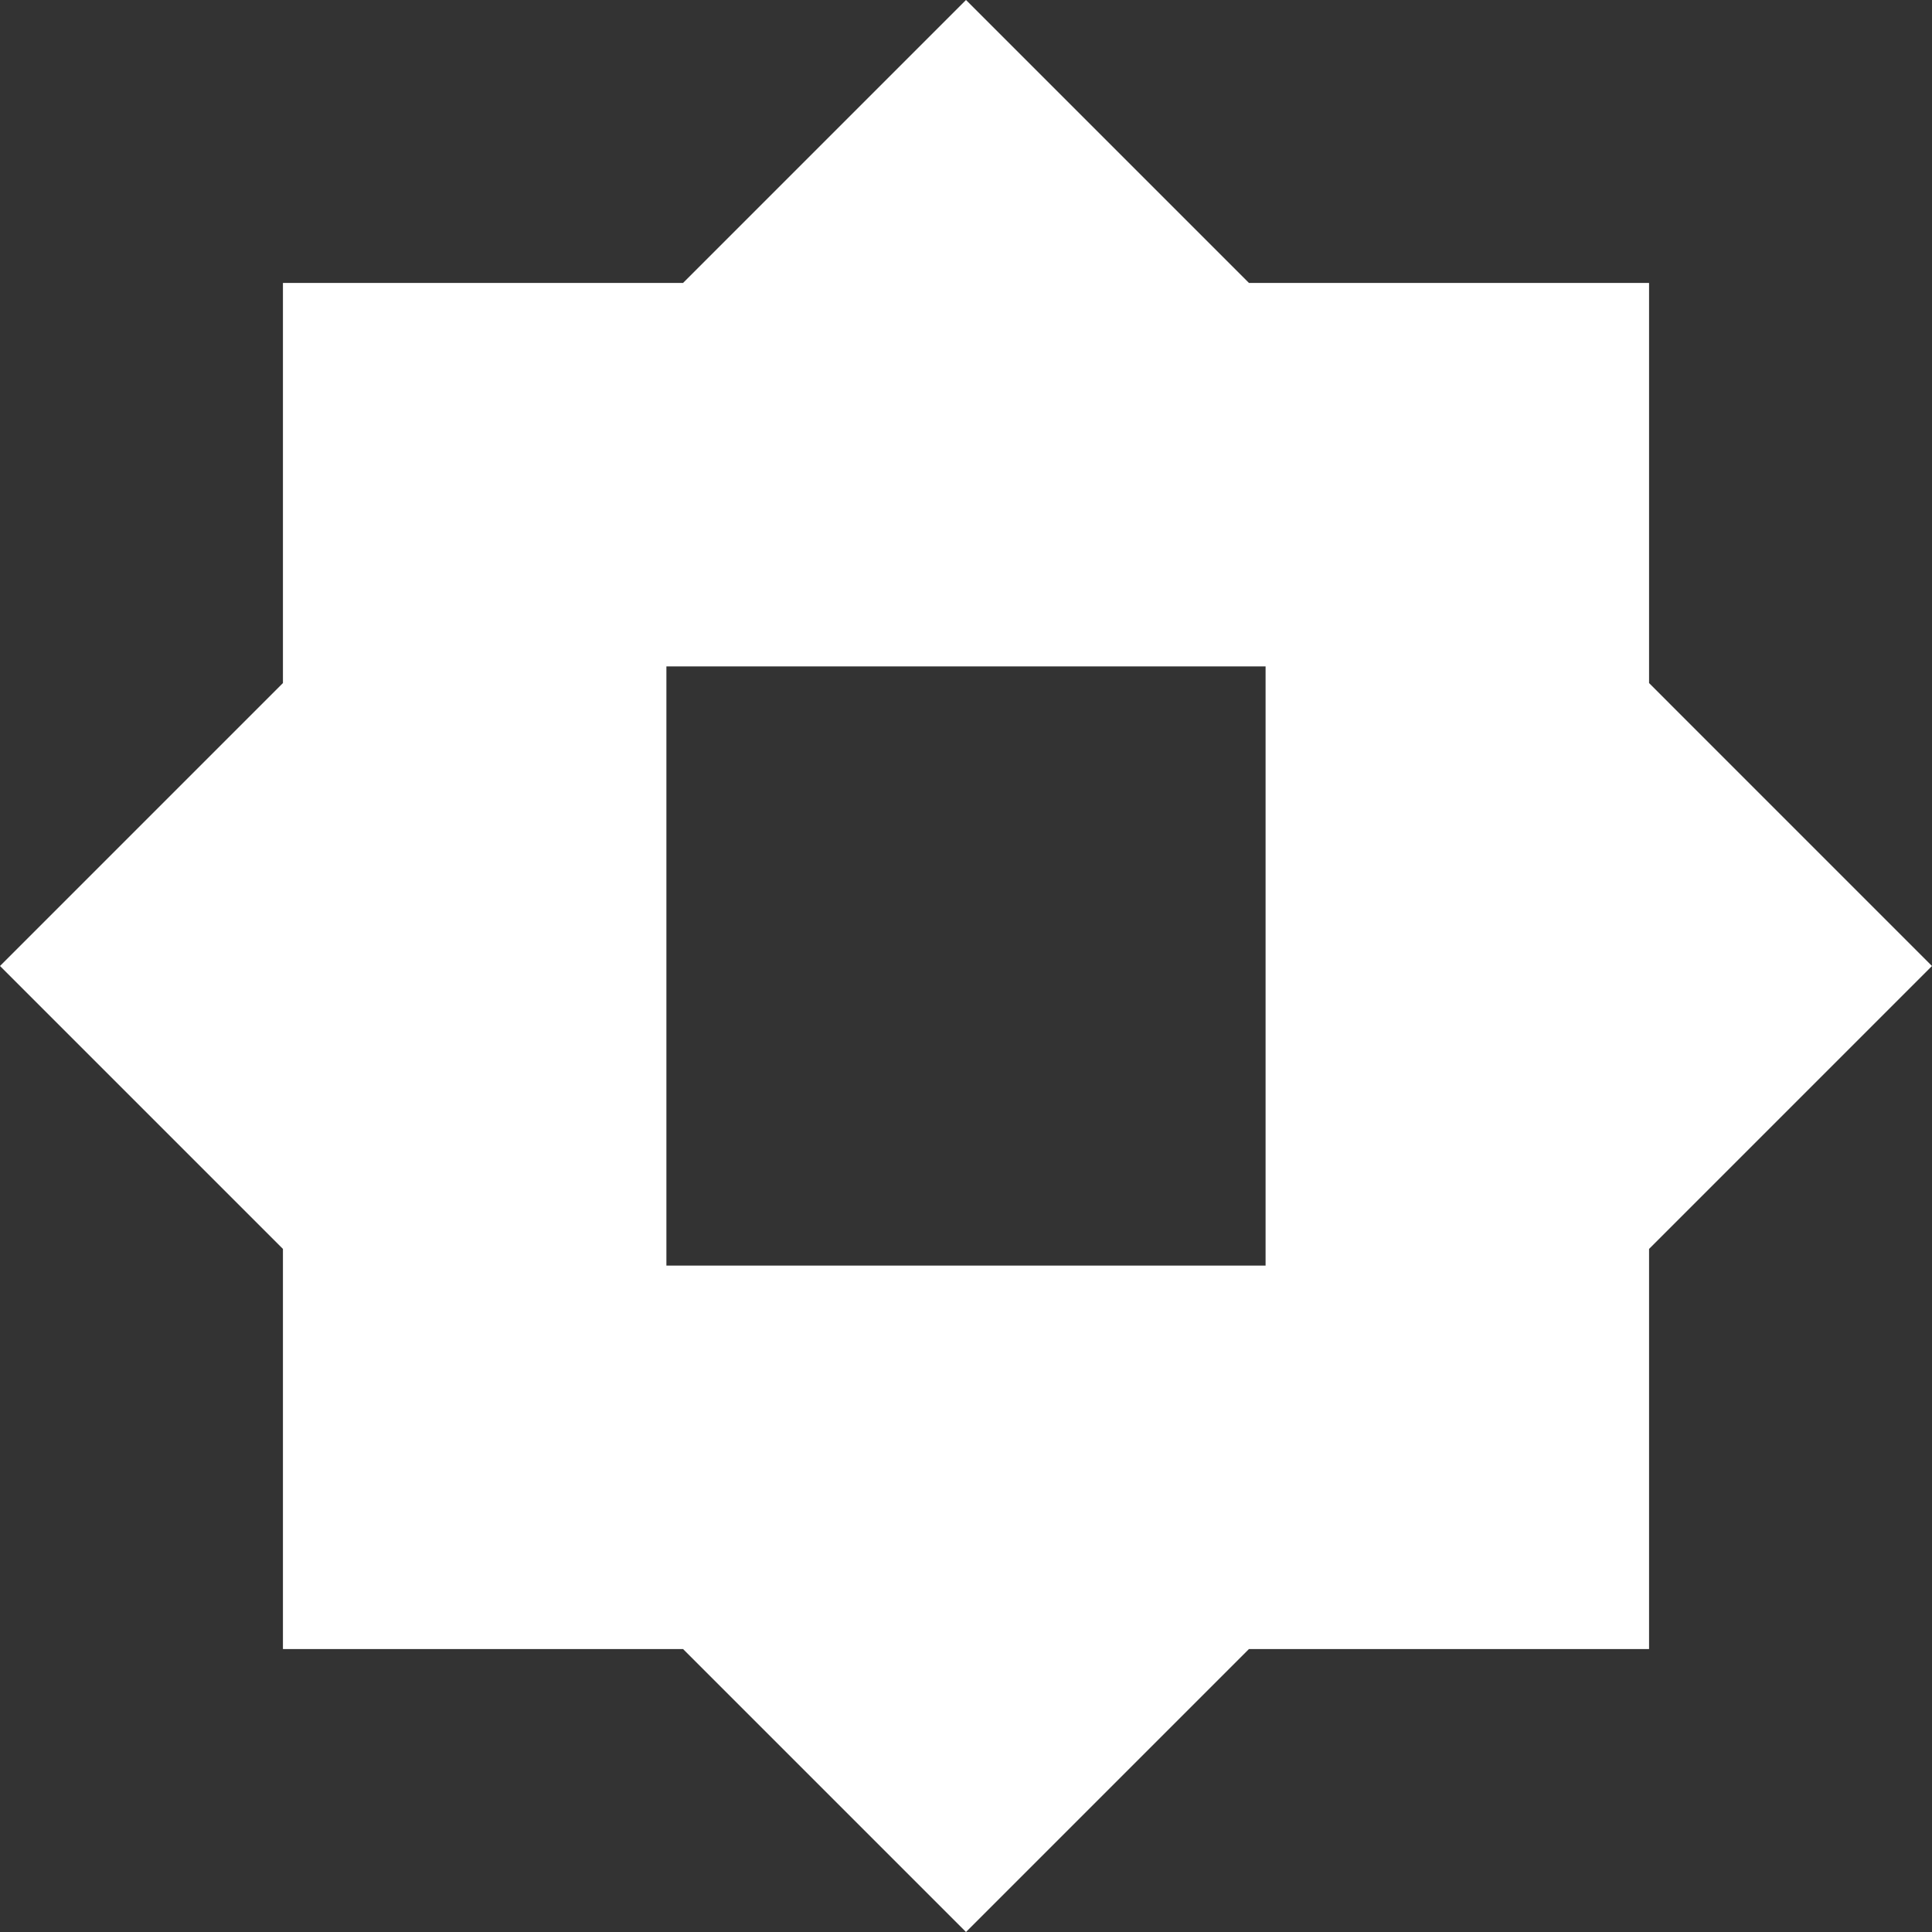 <svg width="96" height="96" viewBox="0 0 96 96" fill="none" xmlns="http://www.w3.org/2000/svg">
<rect x="0" y="0" width="96" height="96" fill="#333333" stroke="none"/>
<g clip-path="url(#clip0_297_1991)">
<path fill-rule="evenodd" clip-rule="evenodd" d="M33.113 62.886H62.886V33.113H33.113V62.886ZM48 0L62.059 14.059H81.941V33.941L95.999 48L81.941 62.059V81.941H62.059L48 96L33.941 81.941H14.059V62.059L0 48L14.059 33.941V14.059H33.941L48 0Z" fill="white"/>
</g>
<defs>
<clipPath id="clip0_297_1991">
<rect width="96" height="96" fill="white"/>
</clipPath>
</defs>
</svg>
